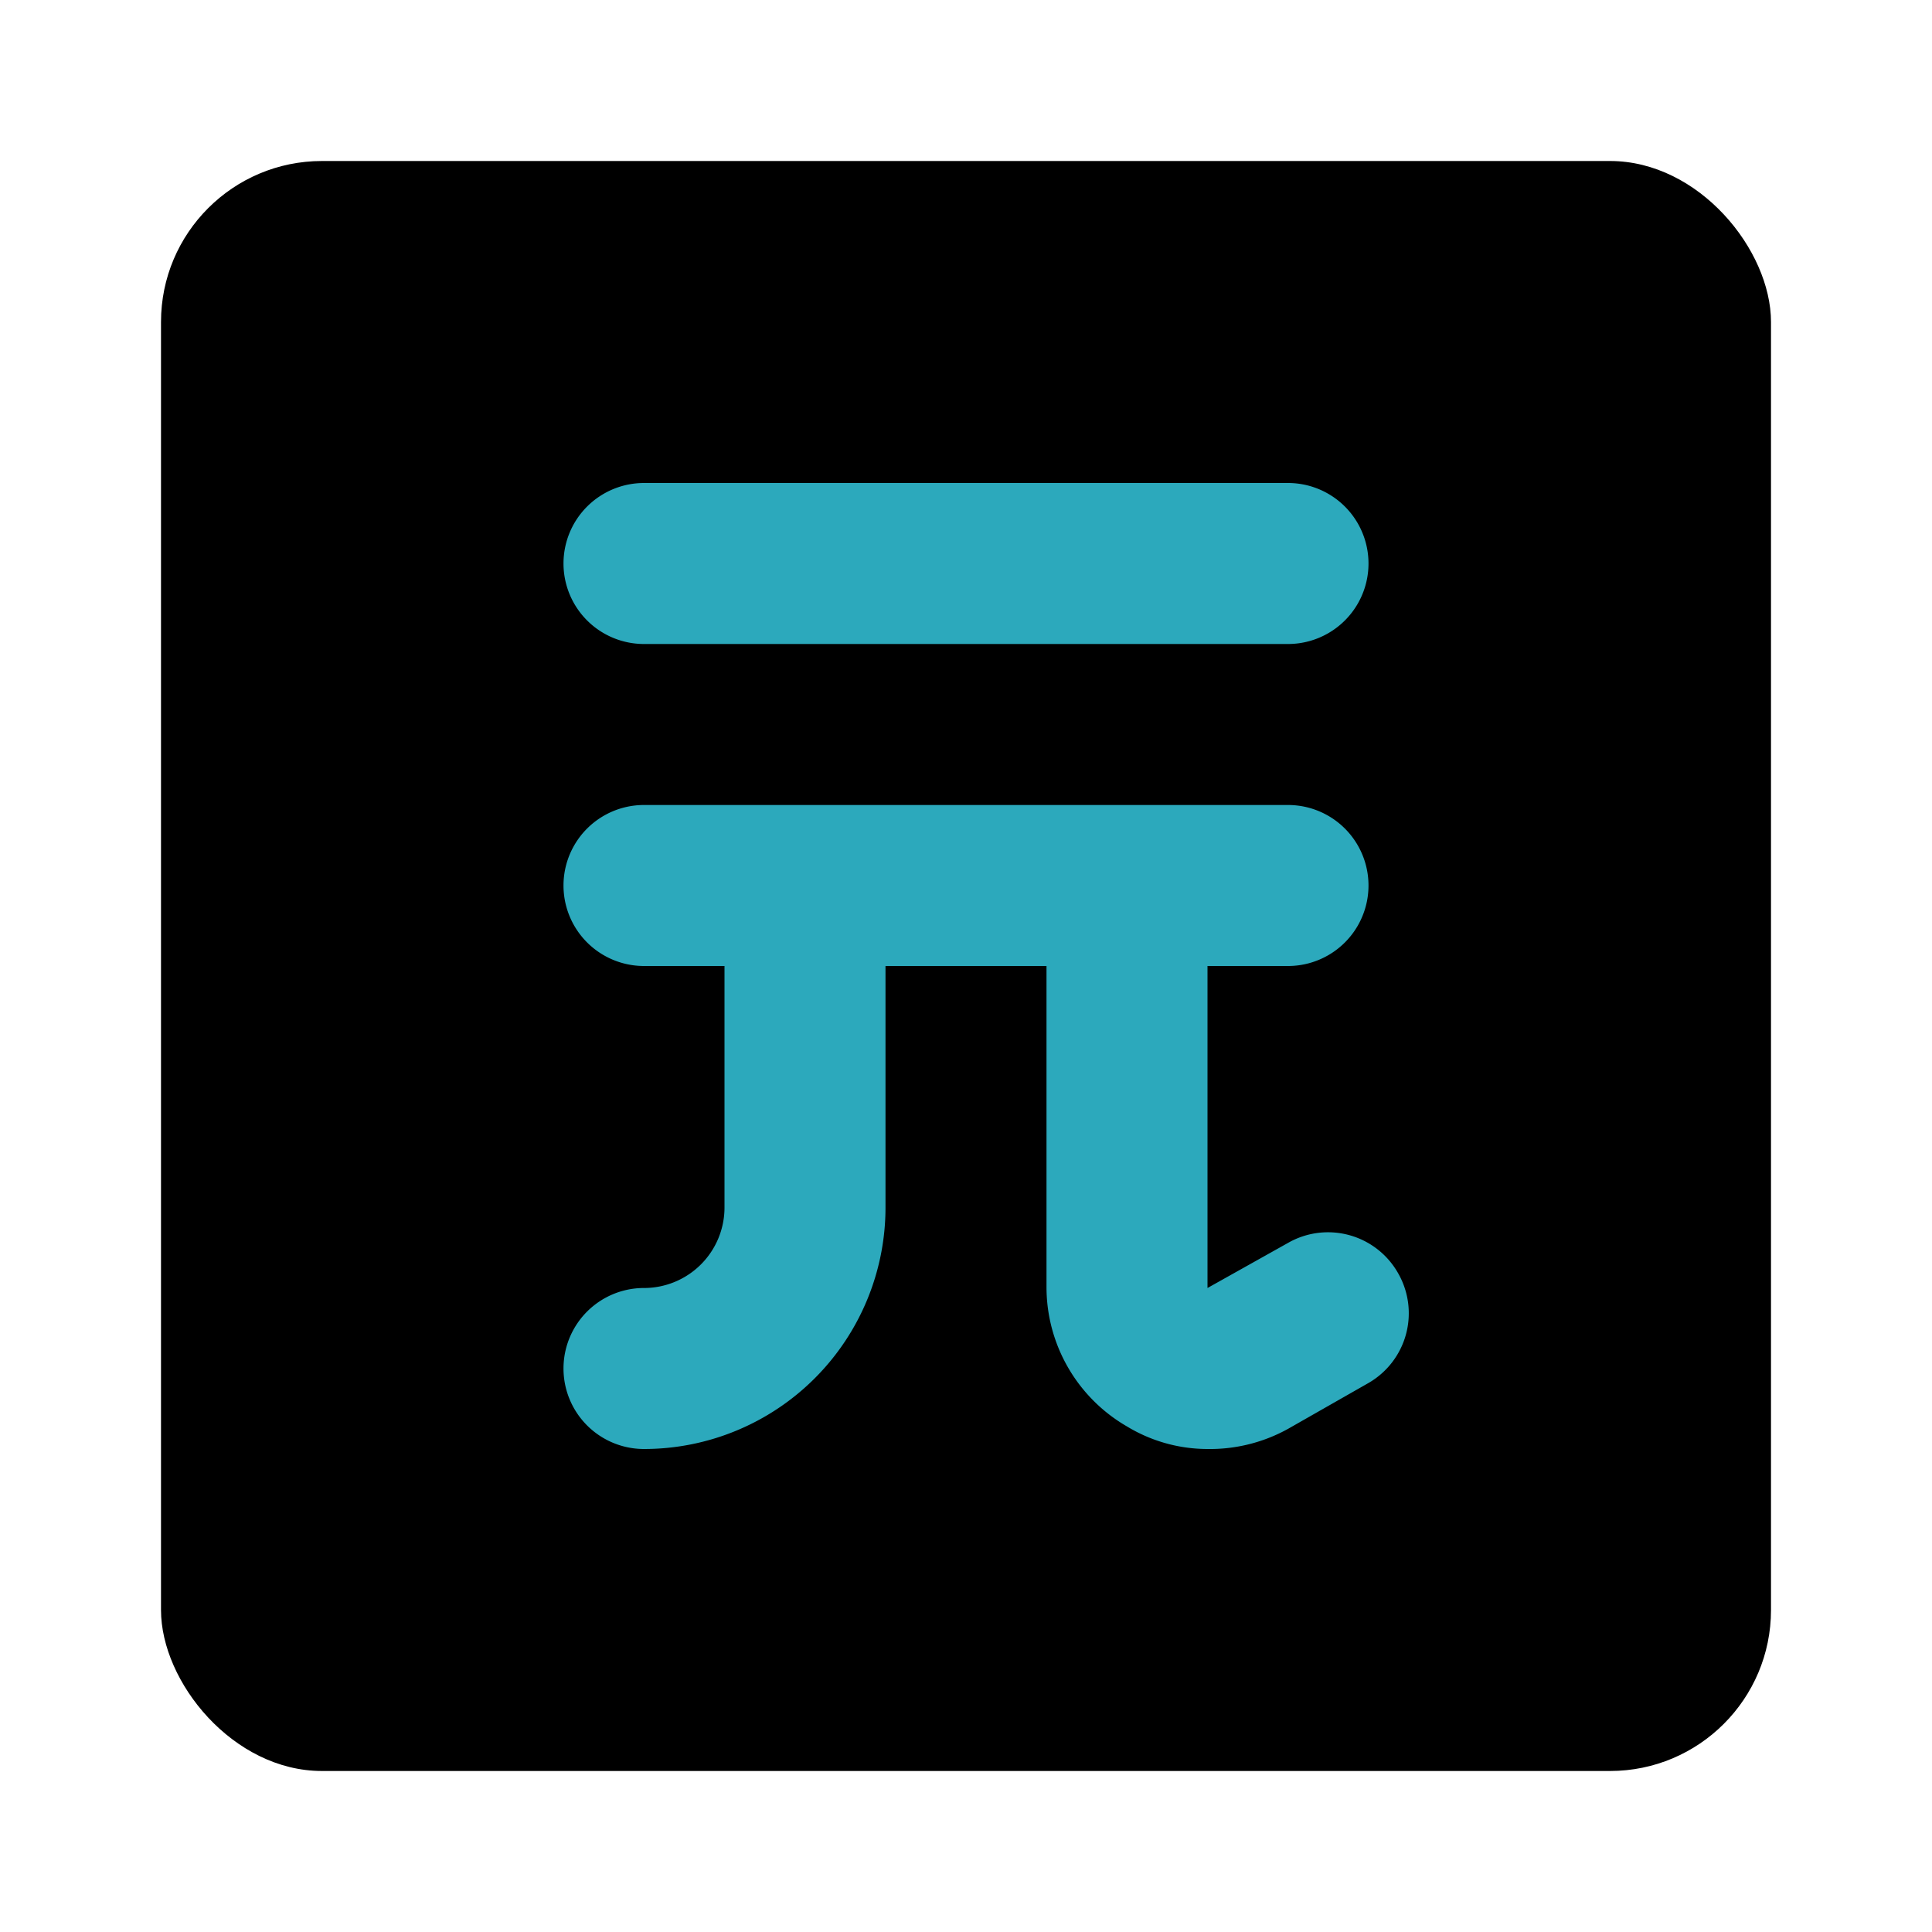 <?xml version="1.0" encoding="utf-8"?><!-- Скачано с сайта svg4.ru / Downloaded from svg4.ru -->
<svg fill="#000000" width="800px" height="800px" viewBox="0 0 24 24" id="taiwan-dollar-square" data-name="Flat Color" xmlns="http://www.w3.org/2000/svg" class="icon flat-color"><rect id="primary" x="2" y="2" width="20" height="20" rx="2" style="fill: rgb(0, 0, 0);"></rect><path id="secondary" d="M7,7A1,1,0,0,1,8,6h8a1,1,0,0,1,0,2H8A1,1,0,0,1,7,7Zm10.37,8.82A1,1,0,0,0,16,15.44L15,16V12h1a1,1,0,0,0,0-2H8a1,1,0,0,0,0,2H9v3a1,1,0,0,1-1,1,1,1,0,0,0,0,2,3,3,0,0,0,3-3V12h2v4a2,2,0,0,0,1,1.72A1.93,1.93,0,0,0,15,18a2,2,0,0,0,1-.25l1-.57A1,1,0,0,0,17.37,15.82Z" style="fill: rgb(44, 169, 188);"></path></svg>